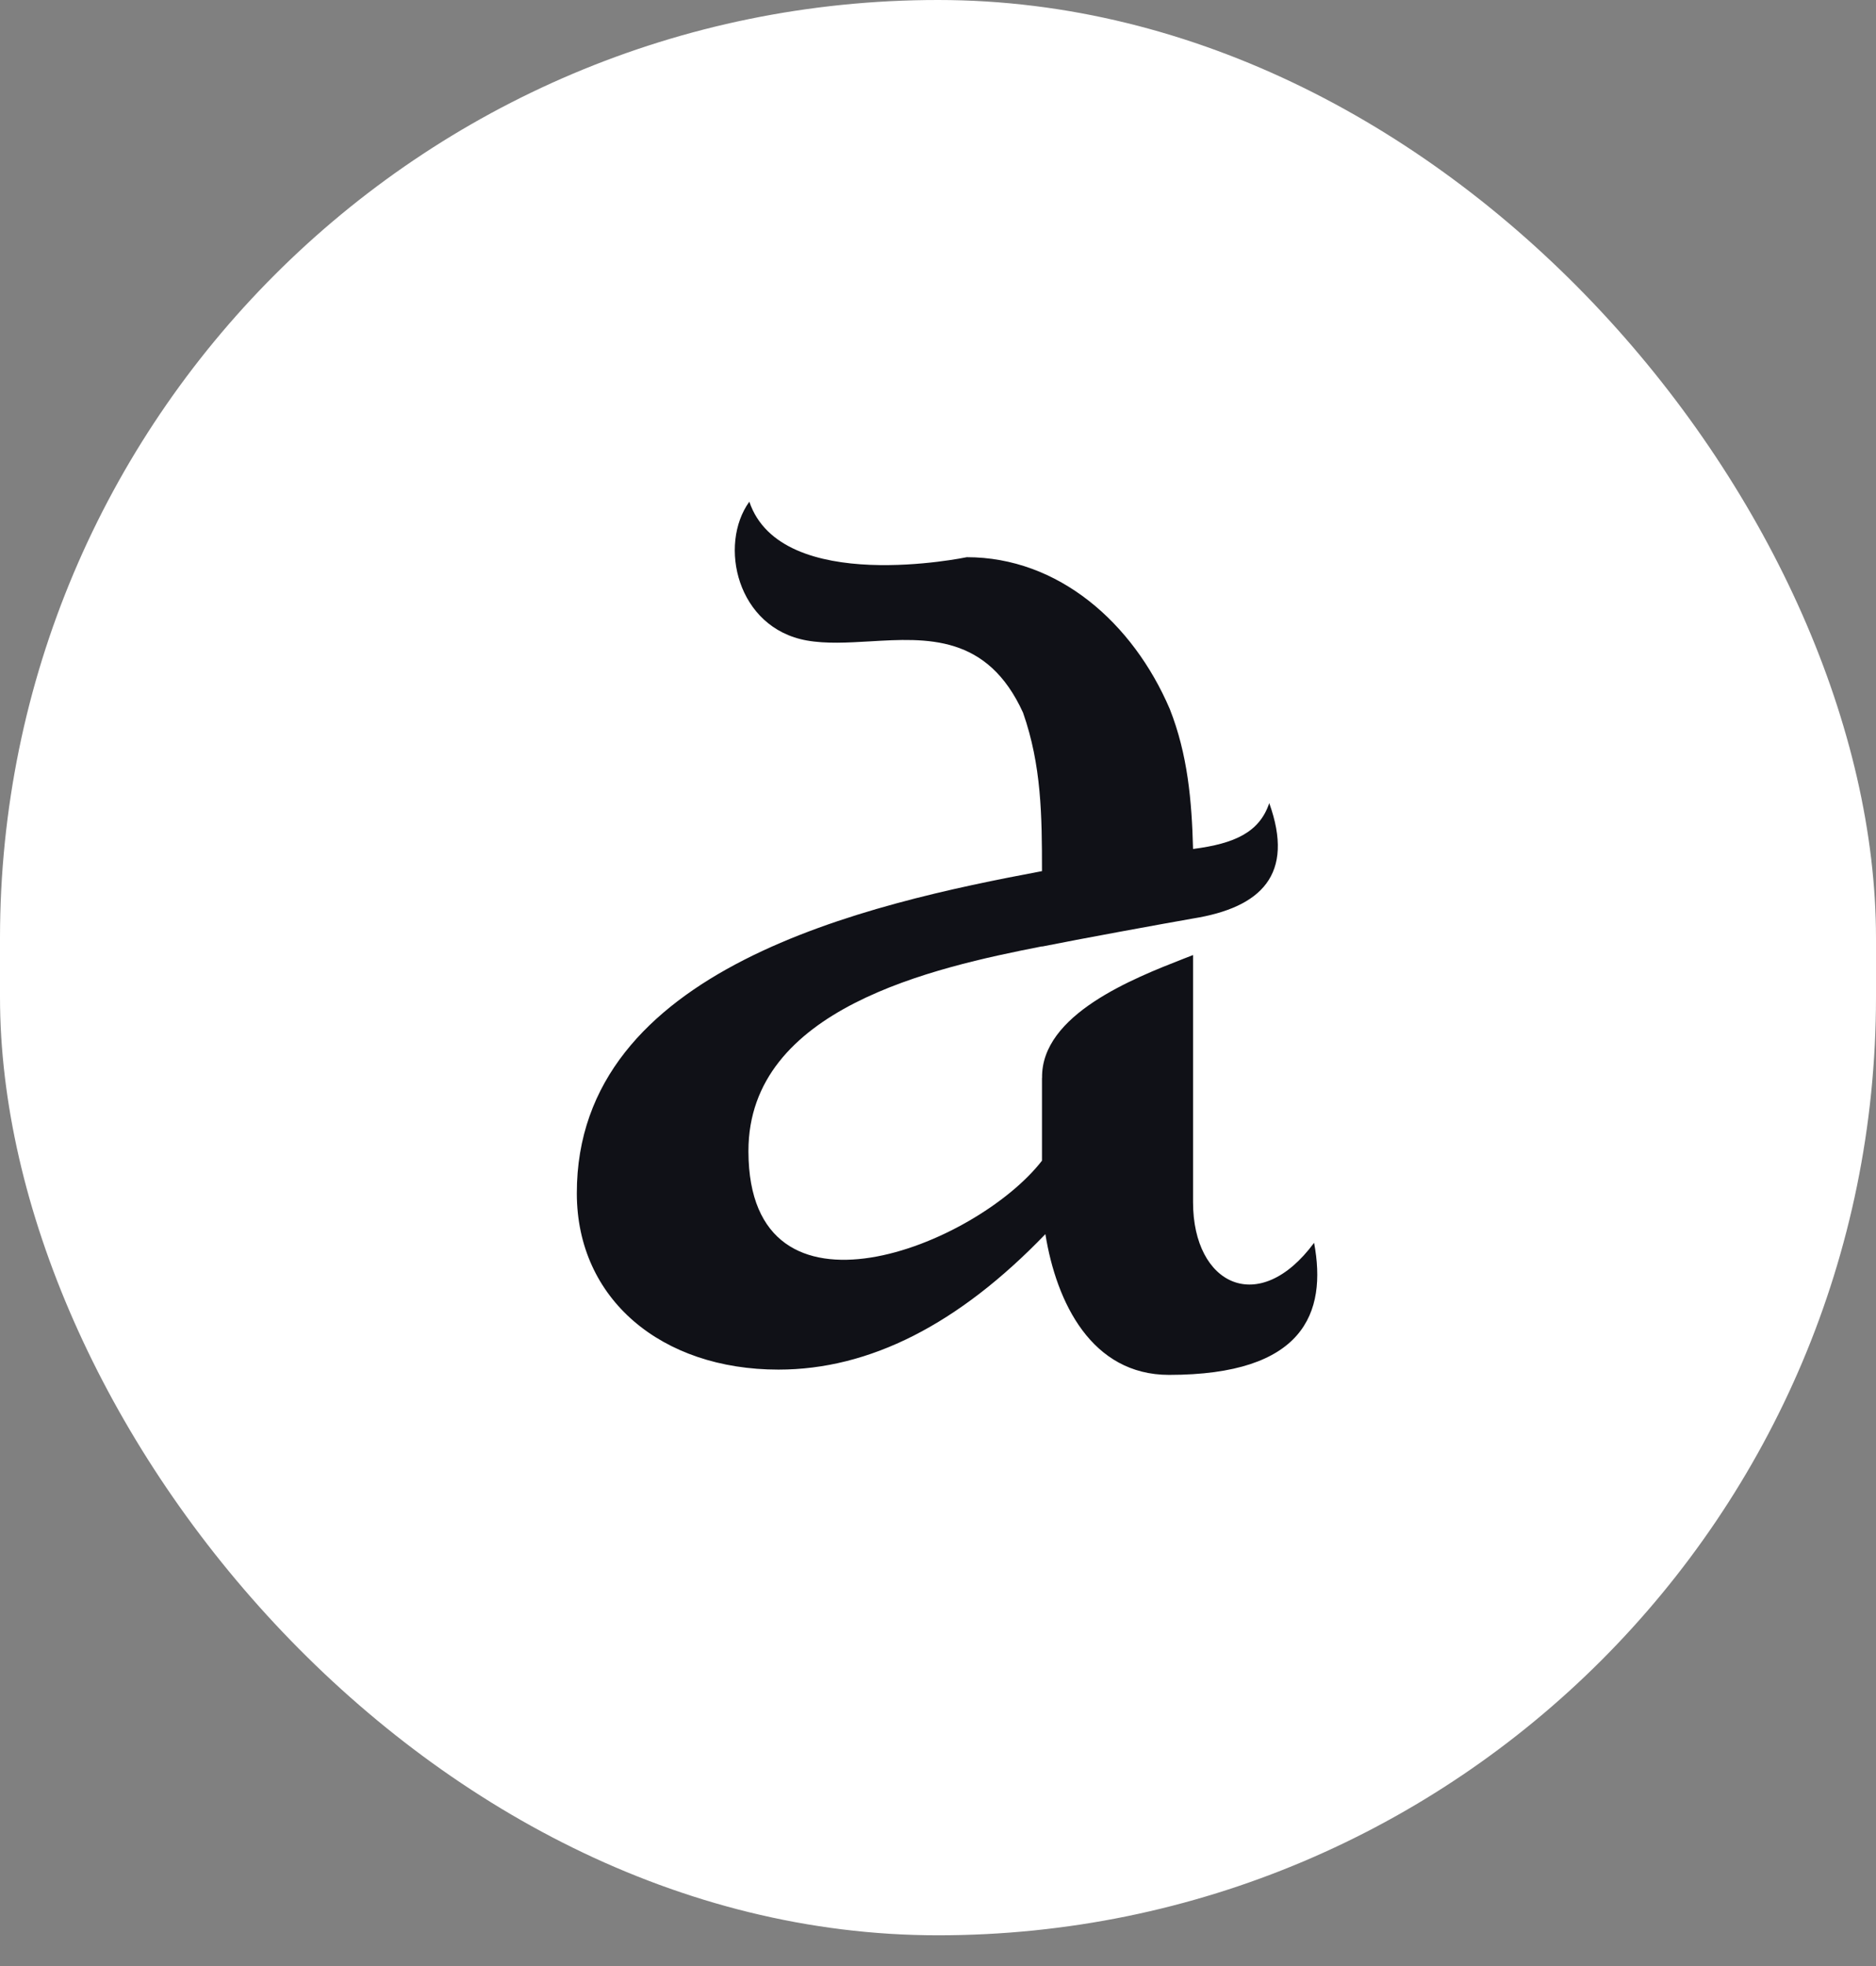 <svg xmlns="http://www.w3.org/2000/svg" width="21" height="22" viewBox="0 0 21 22" fill="none">
  <rect x="0" y="0" width="21" height="22" fill="#808080" stroke="none"/>
  <rect width="21" height="21.656" rx="10.5" fill="white"/>
  <path fill-rule="evenodd" clip-rule="evenodd" d="M10.822 6.235C10.822 6.235 8.745 6.67 8.388 5.614C8.04 6.096 8.248 7.027 9.031 7.167C9.249 7.206 9.491 7.191 9.737 7.177C10.377 7.139 11.053 7.099 11.452 7.975C11.659 8.565 11.664 9.132 11.664 9.748C9.719 10.113 6.453 10.828 6.457 13.354C6.458 14.539 7.405 15.326 8.714 15.326C9.733 15.326 10.729 14.821 11.702 13.81C11.826 14.579 12.221 15.385 13.086 15.385C14.593 15.385 14.857 14.694 14.71 13.907C14.094 14.74 13.355 14.379 13.355 13.453V10.687C13.321 10.7 13.285 10.714 13.247 10.729C12.693 10.946 11.652 11.352 11.665 12.063C11.665 12.069 11.665 12.066 11.664 12.056V12.988C10.926 13.94 8.386 14.96 8.378 12.889V12.879C8.378 11.28 10.457 10.827 11.664 10.59V10.592C12.059 10.512 13.034 10.334 13.355 10.278V10.278C14.119 10.155 14.495 9.786 14.208 8.987C14.099 9.311 13.825 9.44 13.355 9.5C13.341 8.96 13.295 8.442 13.095 7.935C12.682 6.969 11.847 6.235 10.822 6.235Z" fill="#101117"/>
</svg>